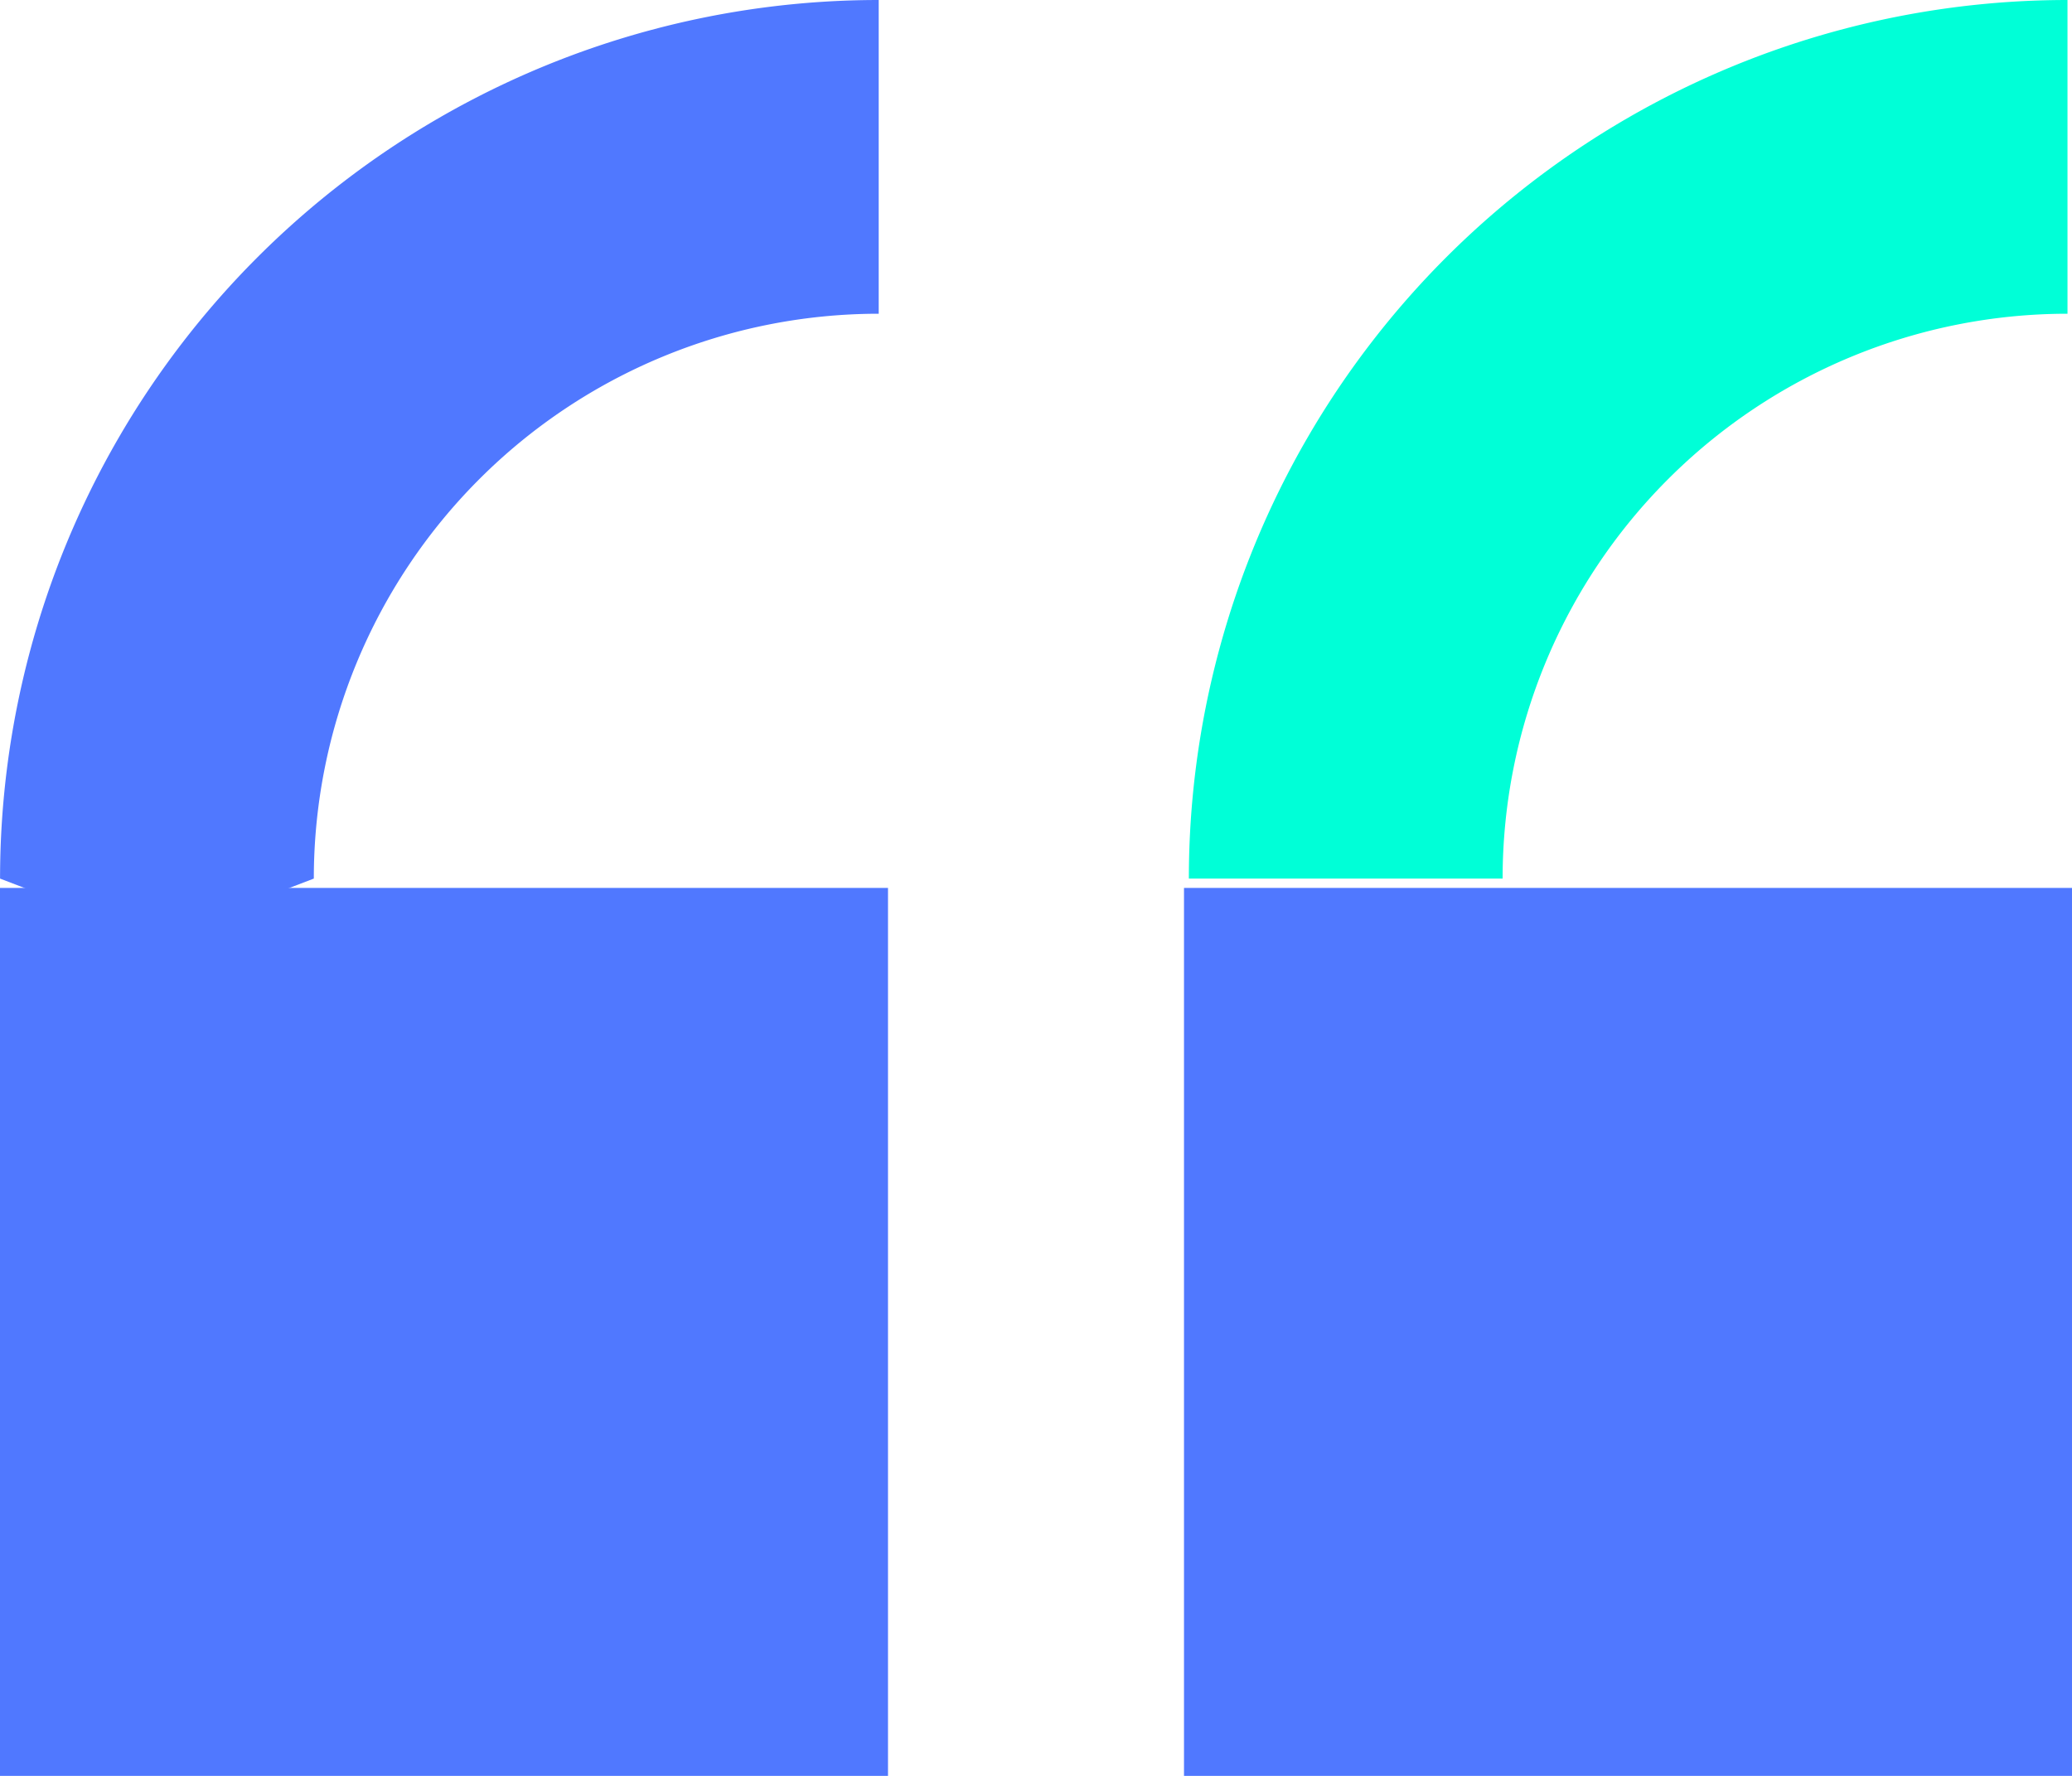 <svg id="Grupo_89" data-name="Grupo 89" xmlns="http://www.w3.org/2000/svg" width="35" height="30" viewBox="0 0 35 30">
  <path id="Trazado_325" data-name="Trazado 325" d="M50,14.842l2.646,1.015L55.3,14.842A9.542,9.542,0,0,1,64.842,5.3V0h0A14.842,14.842,0,0,0,50,14.842" transform="translate(-49.999)" fill="#5078ff"/>
  <path id="Trazado_326" data-name="Trazado 326" d="M50,14.842h5.3A9.542,9.542,0,0,1,64.842,5.3V0h0A14.842,14.842,0,0,0,50,14.842" transform="translate(-29.918)" fill="#00ffd7"/>
  <rect id="Rectángulo_107" data-name="Rectángulo 107" width="15" height="15" transform="translate(0 15)" fill="#5078ff"/>
  <rect id="Rectángulo_108" data-name="Rectángulo 108" width="15" height="15" transform="translate(20 15)" fill="#5078ff"/>
</svg>
